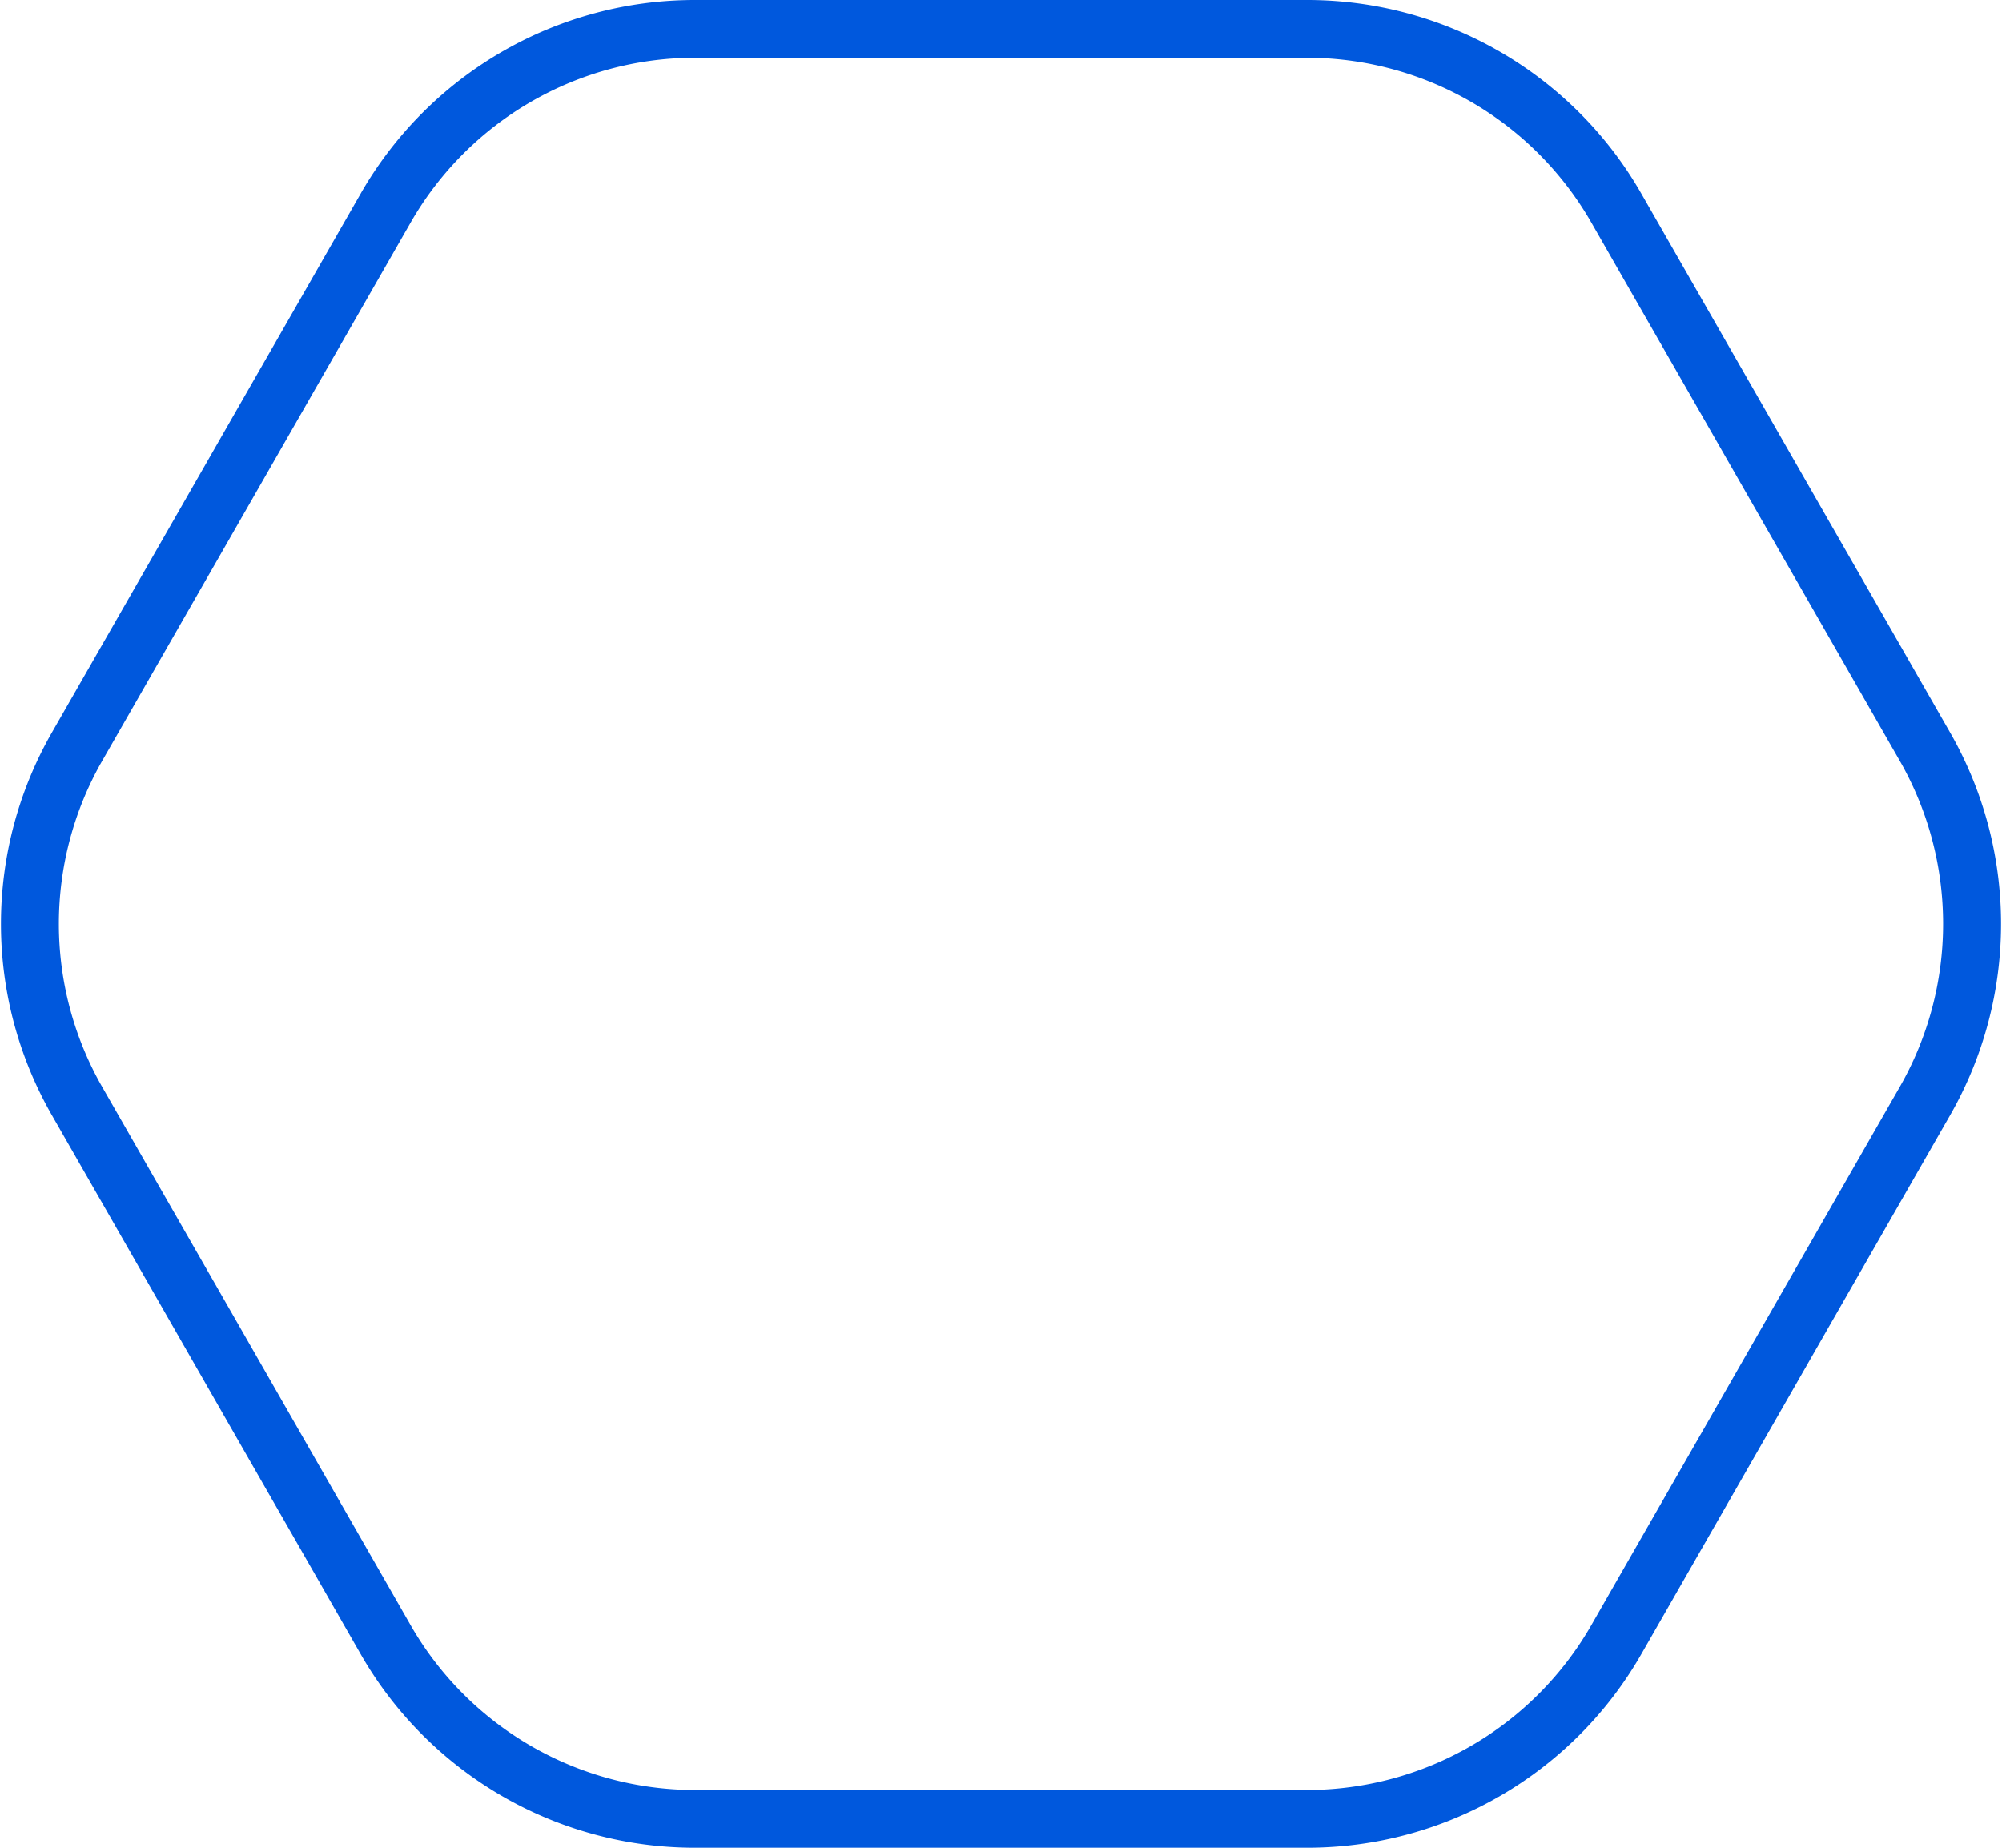 <svg xmlns="http://www.w3.org/2000/svg" width="52" height="48" viewBox="0 0 51.95 48"><defs><style>.a{fill:#0058DD;}</style></defs>
                                    <g transform="translate(-181.525 -1900)">
                                    <path class="a" d="M19.546,1.5A8.52,8.52,0,0,0,12.17,5.775l-8.021,14a8.531,8.531,0,0,0,0,8.451l8.021,14A8.52,8.52,0,0,0,19.546,46.5H35.454a8.52,8.52,0,0,0,7.375-4.275l8.021-14a8.531,8.531,0,0,0,0-8.451l-8.021-14A8.52,8.52,0,0,0,35.454,1.5H19.546m0-1.5H35.454a10,10,0,0,1,8.677,5.029l8.021,14a10,10,0,0,1,0,9.942l-8.021,14A10,10,0,0,1,35.454,48H19.546a10,10,0,0,1-8.677-5.029l-8.021-14a10,10,0,0,1,0-9.942l8.021-14A10,10,0,0,1,19.546,0Z" transform="translate(180 1900)"/>
                                    </g></svg>